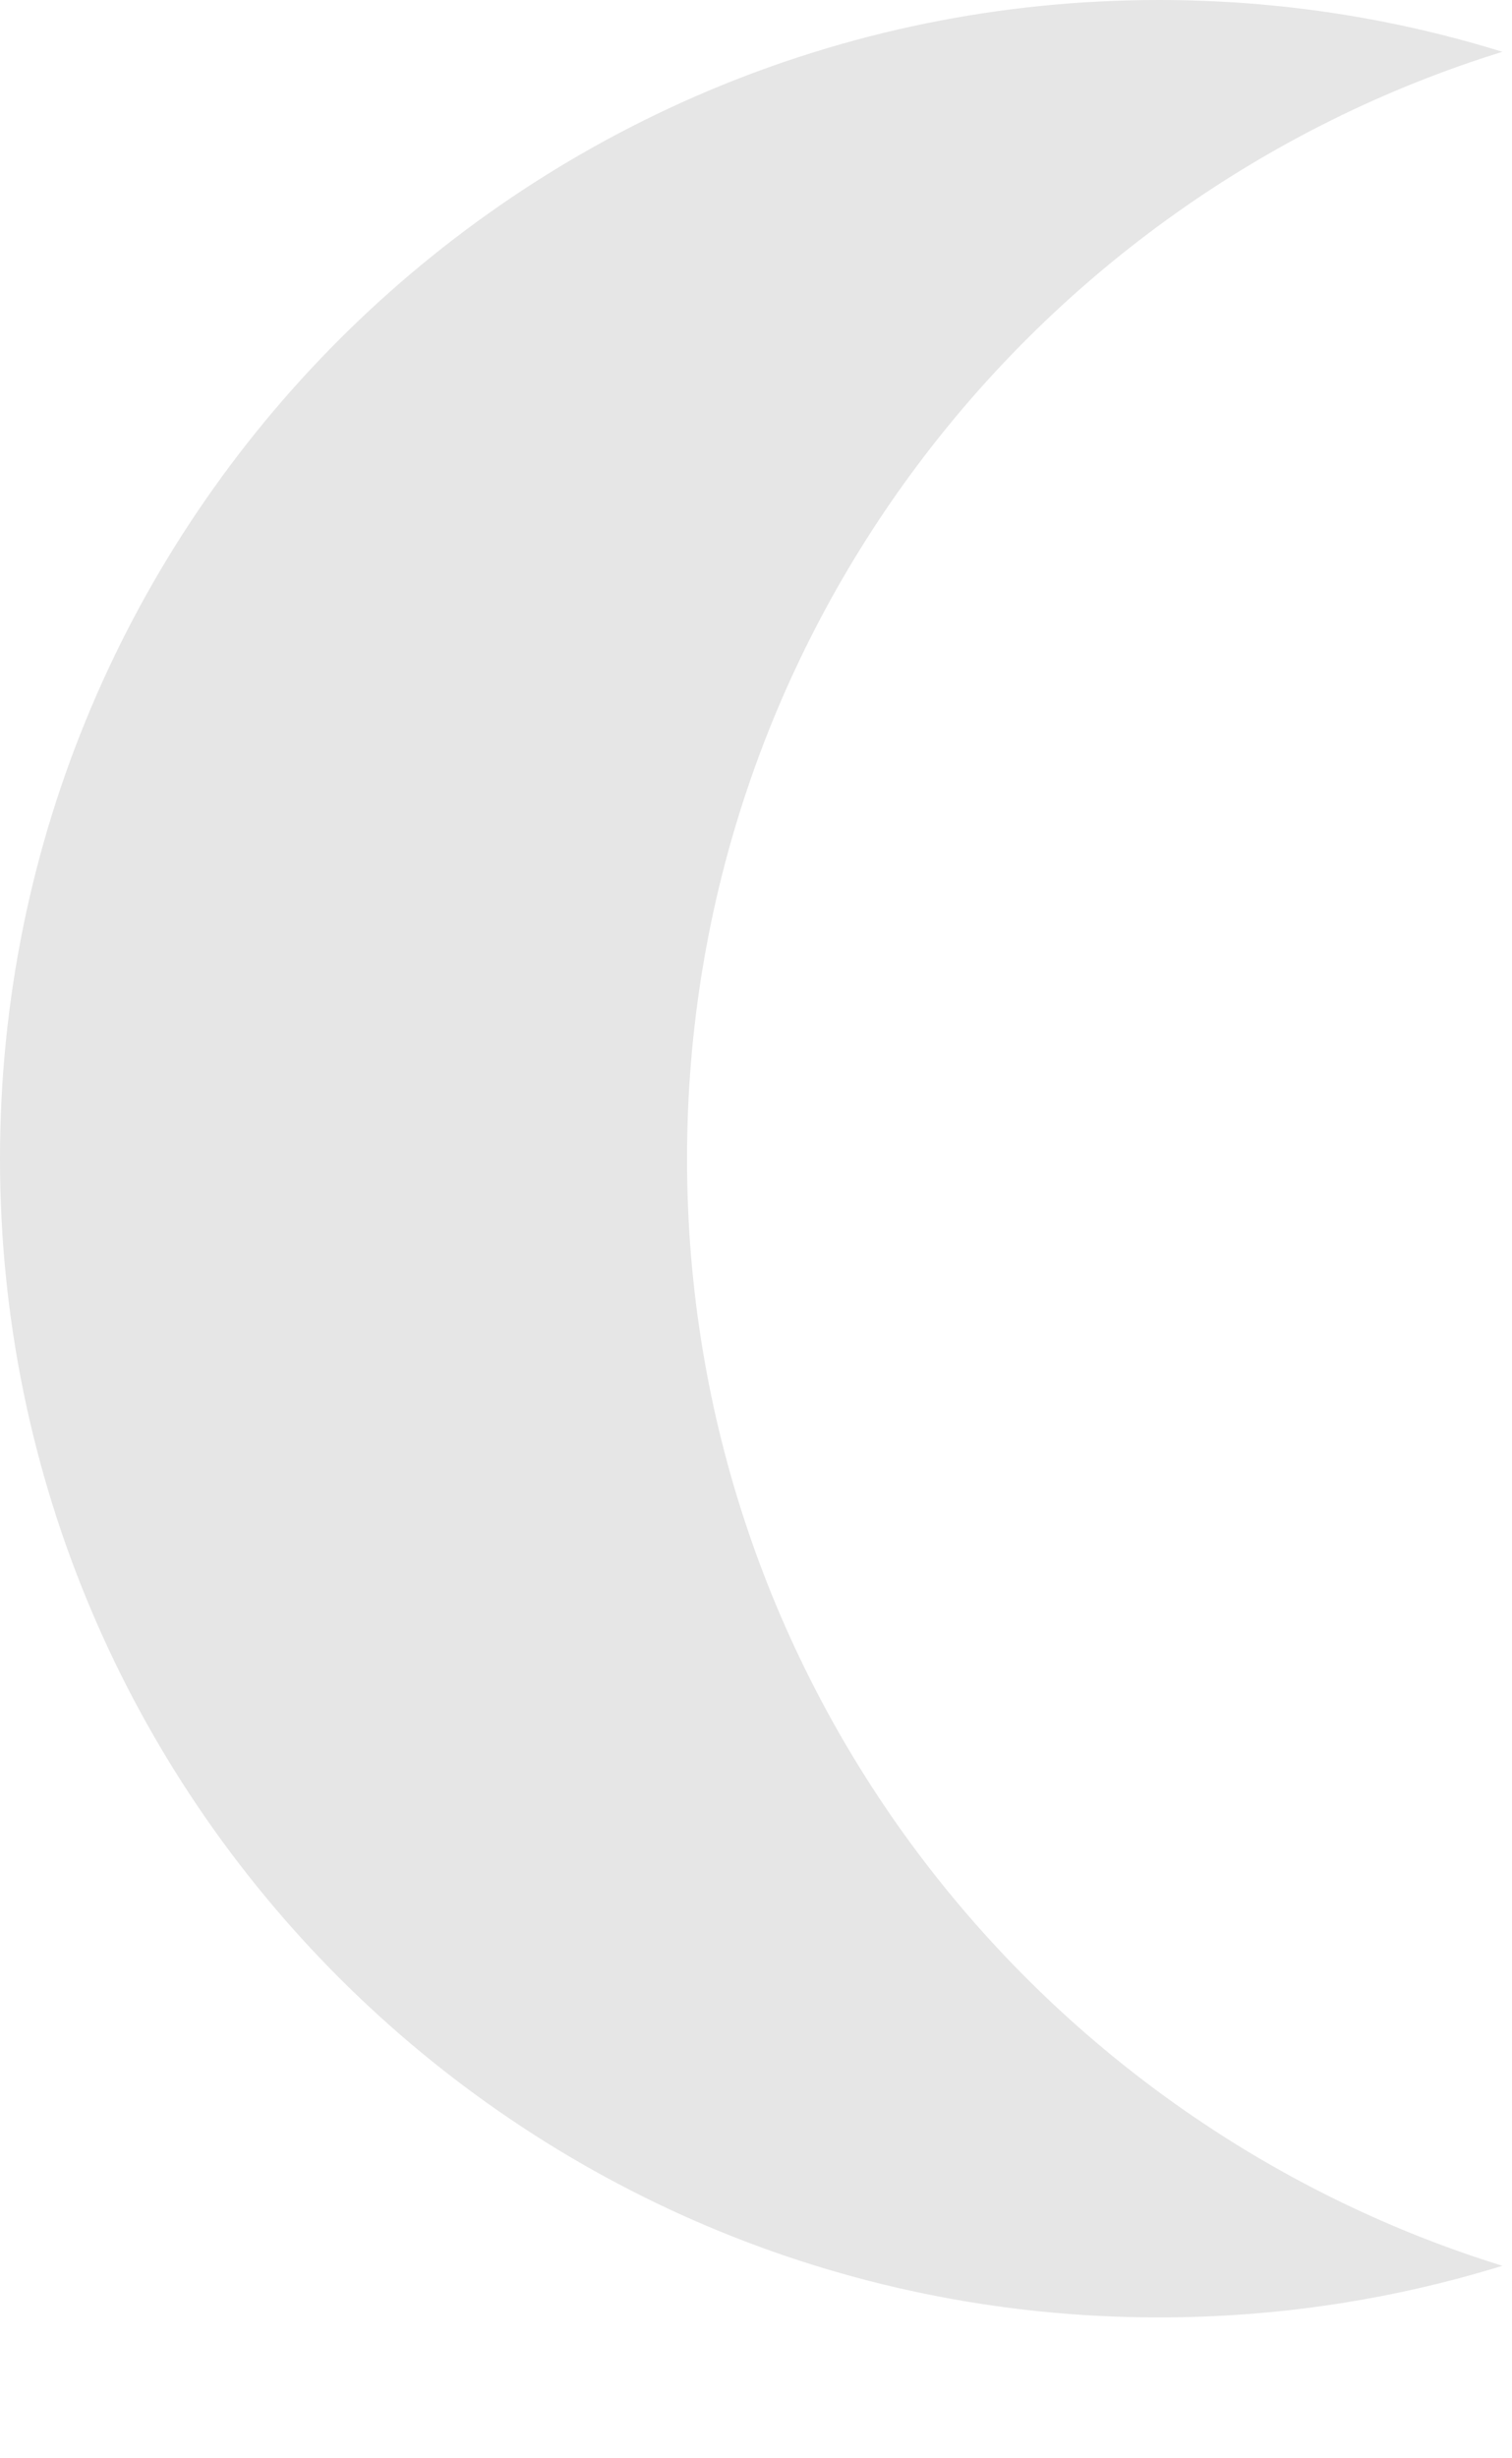 <?xml version="1.0" encoding="utf-8"?>
<svg xmlns="http://www.w3.org/2000/svg" fill="none" height="100%" overflow="visible" preserveAspectRatio="none" style="display: block;" viewBox="0 0 8 13" width="100%">
<path d="M3.635 6.128C3.635 3.376 5.45 1.048 7.949 0.274C7.375 0.096 6.765 0 6.132 0C2.745 0 0 2.743 0 6.128C0 9.512 2.745 12.255 6.132 12.255C6.765 12.255 7.375 12.159 7.949 11.982C5.45 11.208 3.635 8.88 3.635 6.128Z" fill="black" id="Vector" opacity="0.1"/>
</svg>